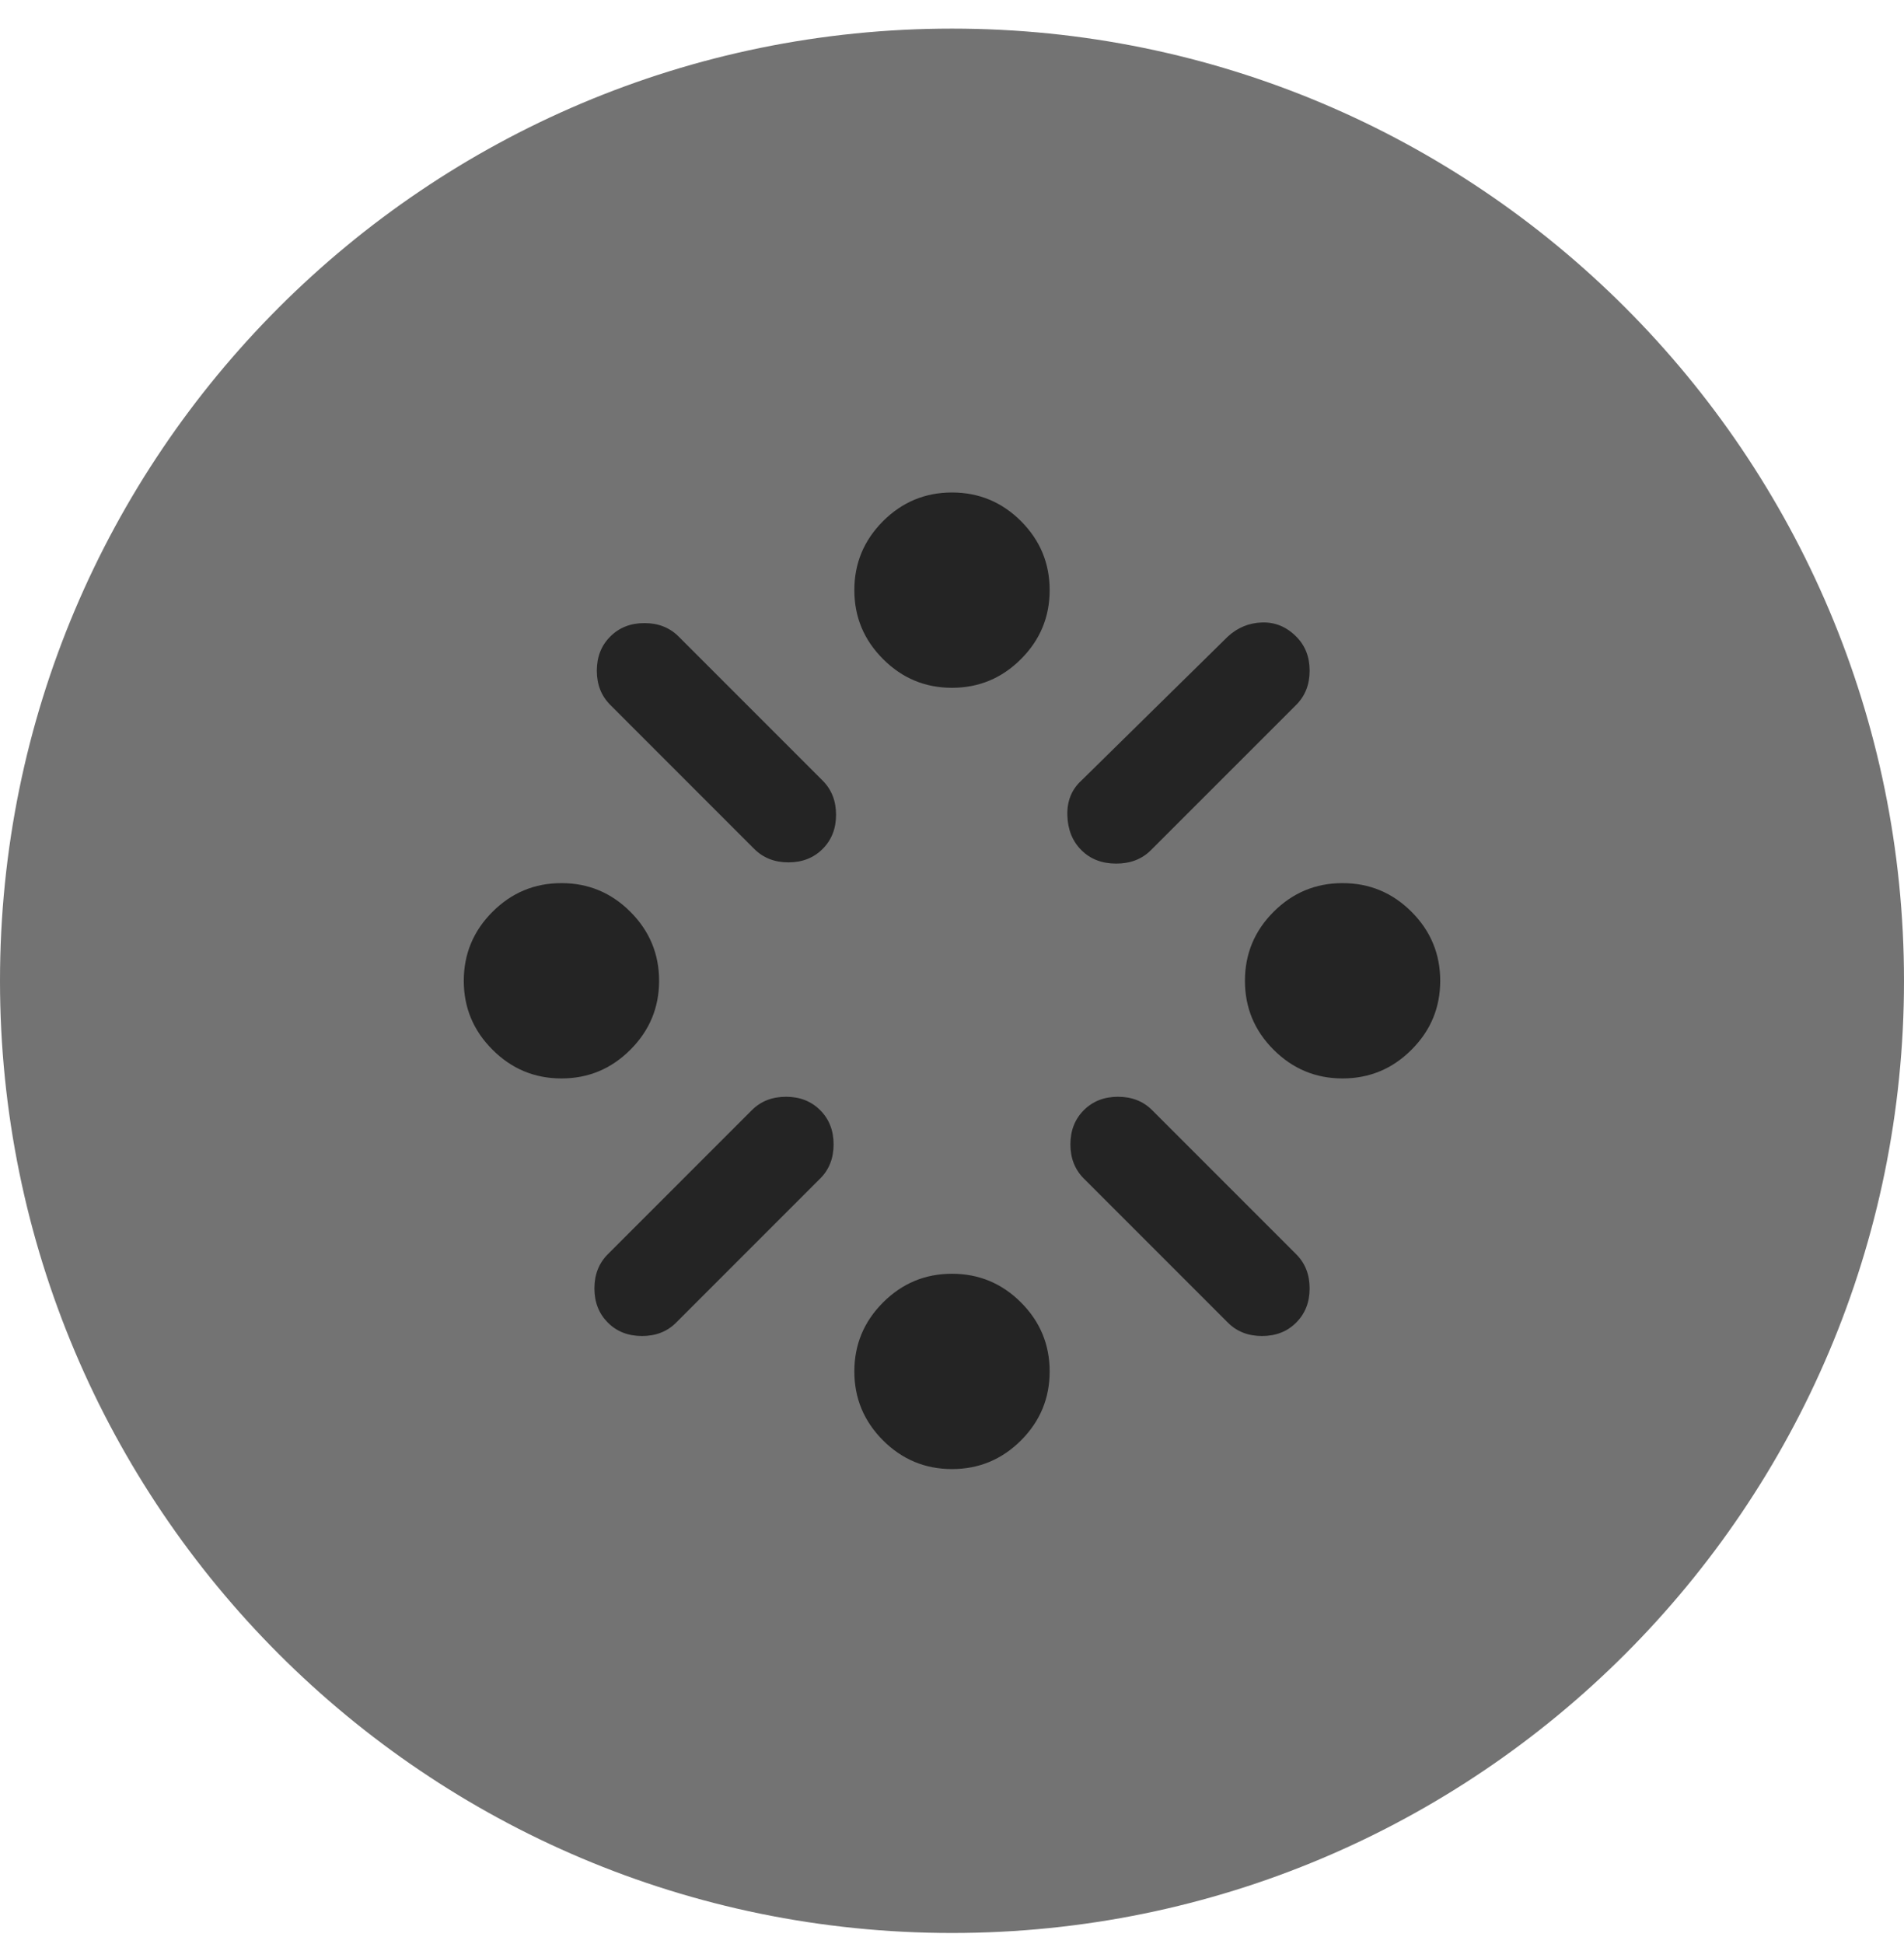 <svg width="48" height="49" viewBox="0 0 48 49" fill="none" xmlns="http://www.w3.org/2000/svg">
<path d="M0 24.721C0 11.466 10.745 0.721 24 0.721C37.255 0.721 48 11.466 48 24.721C48 37.975 37.255 48.721 24 48.721C10.745 48.721 0 37.975 0 24.721Z" fill="#737373"/>
<path d="M33.846 27.182C33.169 27.182 32.59 26.941 32.107 26.458C31.625 25.977 31.385 25.398 31.385 24.721C31.385 24.044 31.625 23.464 32.107 22.982C32.59 22.5 33.169 22.259 33.846 22.259C34.523 22.259 35.103 22.5 35.585 22.982C36.067 23.464 36.308 24.044 36.308 24.721C36.308 25.398 36.067 25.977 35.585 26.458C35.103 26.941 34.523 27.182 33.846 27.182ZM14.154 27.182C13.477 27.182 12.898 26.941 12.416 26.458C11.934 25.977 11.692 25.398 11.692 24.721C11.692 24.044 11.934 23.464 12.416 22.982C12.898 22.5 13.477 22.259 14.154 22.259C14.831 22.259 15.41 22.5 15.892 22.982C16.374 23.464 16.616 24.044 16.616 24.721C16.616 25.398 16.374 25.977 15.892 26.458C15.41 26.941 14.831 27.182 14.154 27.182ZM24 37.028C23.323 37.028 22.744 36.787 22.262 36.306C21.78 35.823 21.538 35.244 21.538 34.567C21.538 33.89 21.78 33.31 22.262 32.828C22.744 32.346 23.323 32.105 24 32.105C24.677 32.105 25.257 32.346 25.739 32.828C26.221 33.31 26.462 33.89 26.462 34.567C26.462 35.244 26.221 35.823 25.739 36.306C25.257 36.787 24.677 37.028 24 37.028ZM27.262 21.428C27.036 21.203 26.918 20.91 26.908 20.551C26.898 20.192 27.015 19.9 27.262 19.674L30.954 16.044C31.2 15.818 31.487 15.7 31.816 15.689C32.144 15.679 32.431 15.797 32.677 16.044C32.903 16.269 33.016 16.556 33.016 16.905C33.016 17.254 32.903 17.541 32.677 17.767L29.015 21.428C28.79 21.654 28.498 21.767 28.139 21.767C27.78 21.767 27.487 21.654 27.262 21.428ZM19.015 21.398L15.385 17.767C15.159 17.541 15.046 17.254 15.046 16.905C15.046 16.556 15.159 16.269 15.385 16.044C15.61 15.818 15.898 15.705 16.246 15.705C16.595 15.705 16.882 15.818 17.108 16.044L20.738 19.674C20.964 19.9 21.077 20.187 21.077 20.536C21.077 20.885 20.964 21.172 20.738 21.398C20.513 21.623 20.226 21.736 19.877 21.736C19.528 21.736 19.241 21.623 19.015 21.398ZM30.954 33.336L27.323 29.705C27.098 29.48 26.985 29.192 26.985 28.844C26.985 28.495 27.098 28.208 27.323 27.982C27.549 27.756 27.836 27.644 28.185 27.644C28.533 27.644 28.821 27.756 29.046 27.982L32.677 31.613C32.903 31.838 33.016 32.126 33.016 32.474C33.016 32.823 32.903 33.11 32.677 33.336C32.451 33.562 32.164 33.674 31.816 33.674C31.467 33.674 31.18 33.562 30.954 33.336ZM15.323 33.336C15.098 33.11 14.985 32.823 14.985 32.474C14.985 32.126 15.098 31.838 15.323 31.613L18.954 27.982C19.18 27.756 19.467 27.644 19.816 27.644C20.164 27.644 20.451 27.756 20.677 27.982C20.903 28.208 21.015 28.495 21.015 28.844C21.015 29.192 20.903 29.48 20.677 29.705L17.046 33.336C16.821 33.562 16.533 33.674 16.185 33.674C15.836 33.674 15.549 33.562 15.323 33.336ZM24 17.336C23.323 17.336 22.744 17.095 22.262 16.612C21.78 16.131 21.538 15.551 21.538 14.874C21.538 14.197 21.78 13.618 22.262 13.135C22.744 12.654 23.323 12.413 24 12.413C24.677 12.413 25.257 12.654 25.739 13.135C26.221 13.618 26.462 14.197 26.462 14.874C26.462 15.551 26.221 16.131 25.739 16.612C25.257 17.095 24.677 17.336 24 17.336Z" fill="#242424"/>
</svg>
